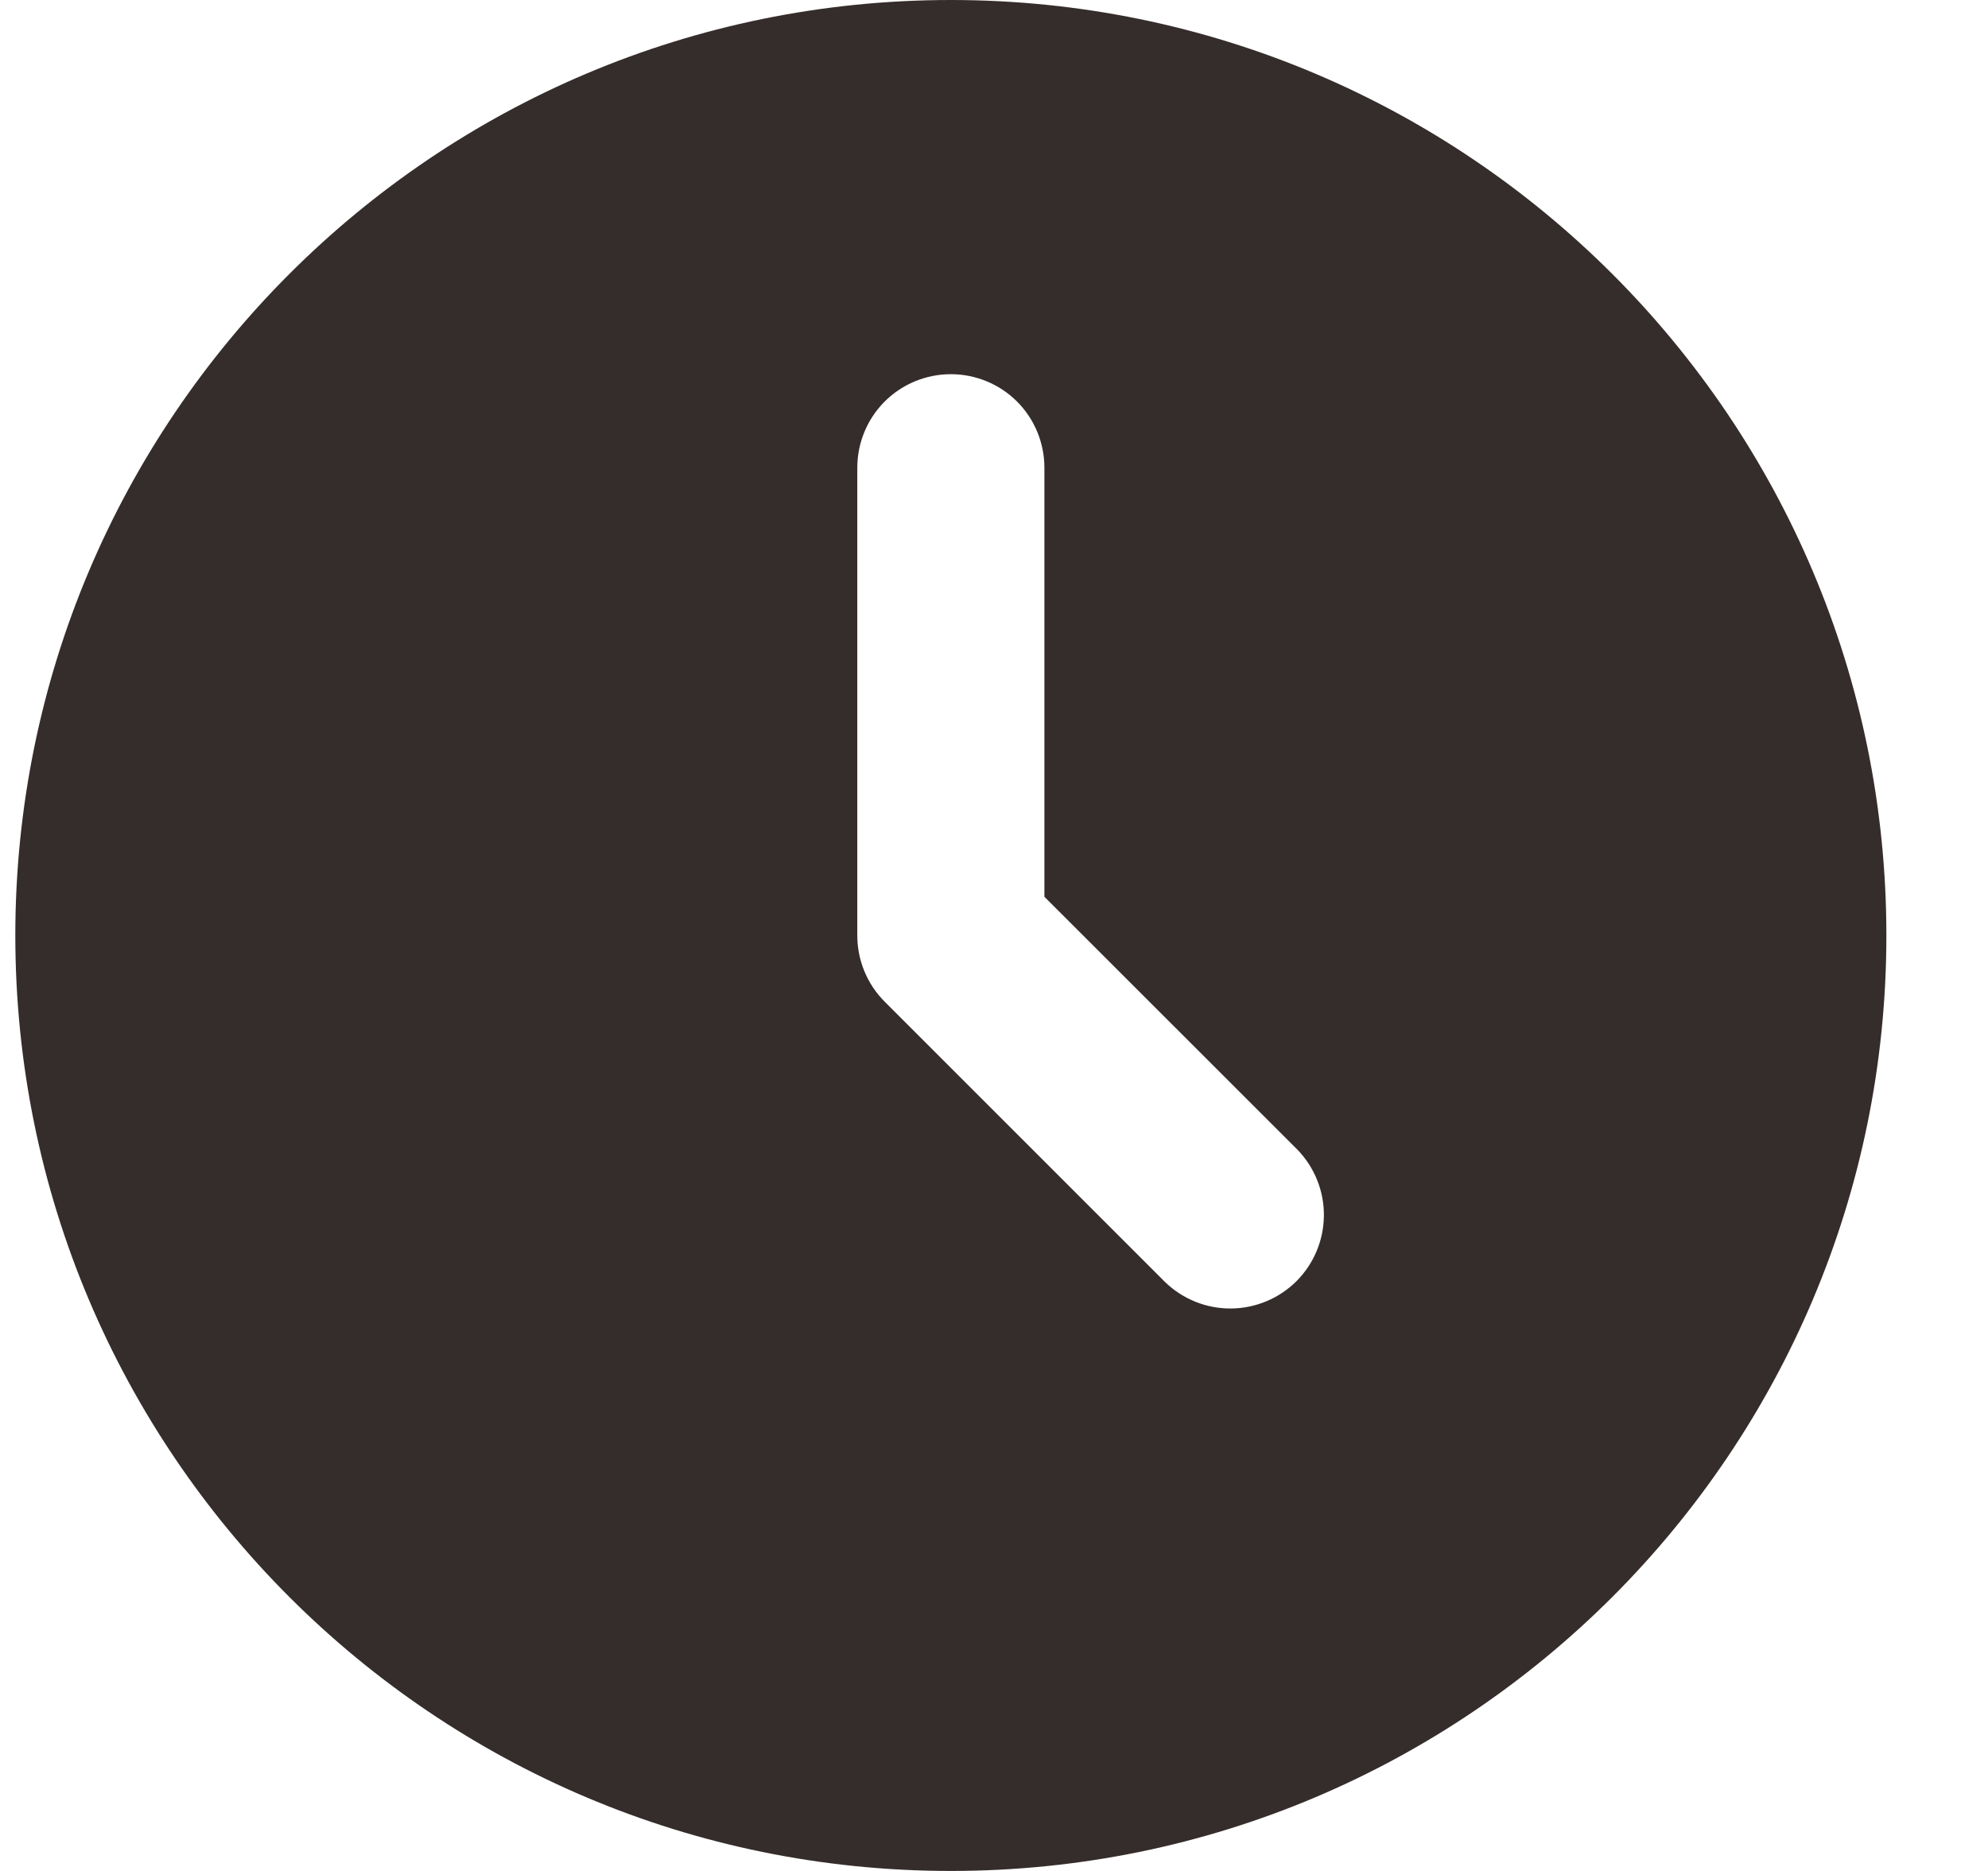<?xml version="1.0" encoding="UTF-8"?> <svg xmlns="http://www.w3.org/2000/svg" width="17" height="16" viewBox="0 0 17 16" fill="none"><path d="M8.131 0C12.549 0 16.131 3.582 16.131 8C16.131 12.418 12.549 16 8.131 16C3.712 16 0.131 12.418 0.131 8C0.131 3.582 3.712 0 8.131 0ZM8.131 3.2C7.919 3.2 7.715 3.284 7.565 3.434C7.415 3.584 7.331 3.788 7.331 4V8C7.331 8.212 7.415 8.416 7.565 8.566L9.965 10.966C10.116 11.111 10.318 11.192 10.528 11.19C10.738 11.188 10.938 11.104 11.087 10.956C11.235 10.807 11.319 10.607 11.321 10.397C11.323 10.187 11.242 9.985 11.097 9.834L8.931 7.669V4C8.931 3.788 8.847 3.584 8.697 3.434C8.547 3.284 8.343 3.2 8.131 3.2Z" fill="#352D2B"></path></svg> 